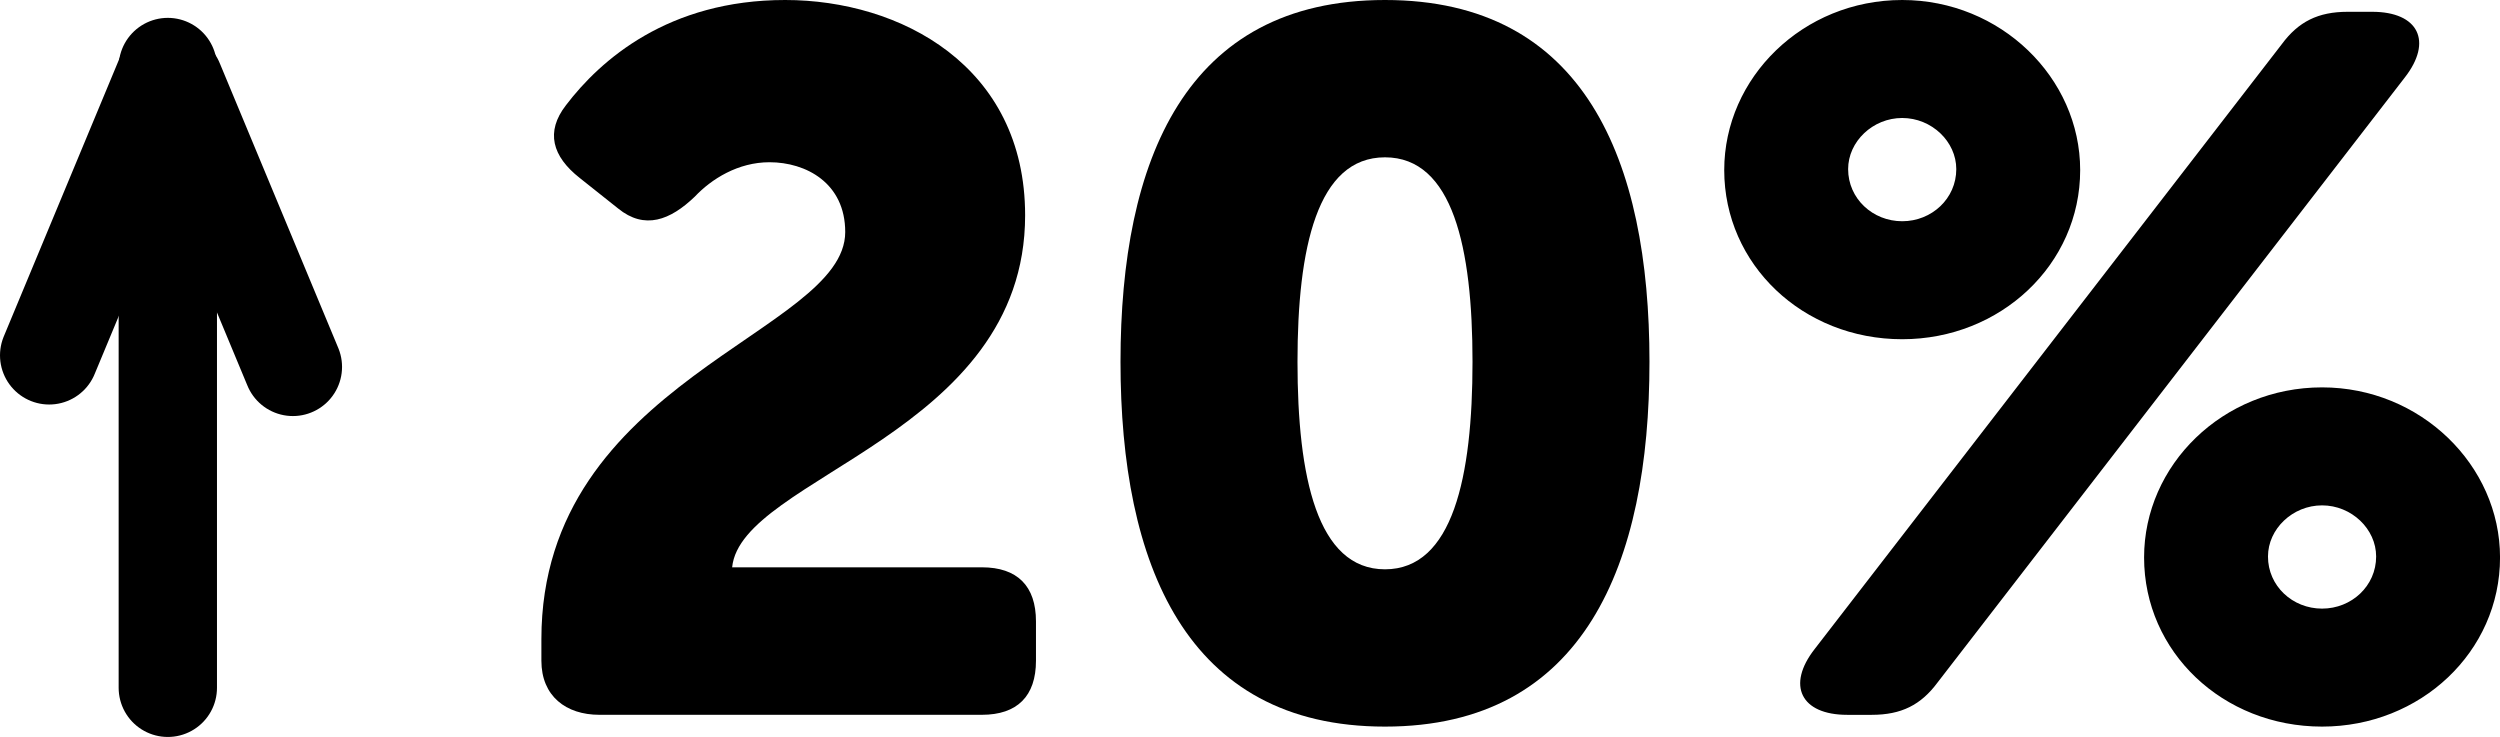 <!-- Generator: Adobe Illustrator 25.0.0, SVG Export Plug-In  -->
<svg version="1.1" xmlns="http://www.w3.org/2000/svg" xmlns:xlink="http://www.w3.org/1999/xlink" x="0px" y="0px"
	 width="76.276px" height="22.485px" viewBox="0 0 76.276 22.485"
	 style="overflow:visible;enable-background:new 0 0 76.276 22.485;" xml:space="preserve">
<style type="text/css">
	.st0{stroke:#000000;stroke-width:3;stroke-linecap:round;stroke-miterlimit:10;}
</style>
<defs>
</defs>
<g>
	<line class="st0" x1="5.12" y1="20.985" x2="5.12" y2="2.045"/>
	<line class="st0" x1="1.5" y1="10.842" x2="5.12" y2="2.143"/>
	<line class="st0" x1="8.936" y1="11.194" x2="5.316" y2="2.495"/>
</g>
<g>
	<path d="M16.518,19.499c0-7.919,9.27-9.33,9.27-12.419c0-1.5-1.2-2.13-2.31-2.13c-0.96,0-1.77,0.51-2.28,1.05
		c-0.75,0.72-1.53,1.02-2.34,0.36l-1.17-0.93c-0.84-0.66-1.05-1.41-0.42-2.22C18.318,1.83,20.388,0,23.957,0
		c3.51,0,7.32,2.01,7.32,6.57c0,6.689-8.669,7.979-8.939,10.739h7.62c1.08,0,1.65,0.57,1.65,1.65v1.2c0,1.08-0.57,1.65-1.65,1.65
		H18.288c-1.02,0-1.77-0.57-1.77-1.65V19.499z"/>
	<path d="M34.187,11.04c0-6.15,1.98-11.04,8.069-11.04c6.09,0,8.07,4.89,8.07,11.04s-1.98,11.129-8.07,11.129
		C36.167,22.169,34.187,17.189,34.187,11.04z M44.927,11.04c0-3.48-0.6-6.24-2.67-6.24c-2.07,0-2.67,2.76-2.67,6.24
		c0,3.51,0.6,6.33,2.67,6.33C44.327,17.369,44.927,14.549,44.927,11.04z"/>
	<path d="M52.607,5.19c0-2.82,2.4-5.19,5.43-5.19c3,0,5.43,2.37,5.43,5.19c0,2.88-2.43,5.16-5.43,5.16
		C55.007,10.35,52.607,8.07,52.607,5.19z M69.617,1.35c0.51-0.69,1.11-0.99,2.01-0.99h0.75c1.41,0,1.86,0.9,0.99,2.01l-14.249,18.45
		c-0.51,0.69-1.11,0.99-2.01,0.99h-0.75c-1.41,0-1.86-0.9-0.99-2.01L69.617,1.35z M59.687,5.16c0-0.84-0.75-1.56-1.65-1.56
		s-1.65,0.72-1.65,1.56c0,0.9,0.75,1.59,1.65,1.59S59.687,6.06,59.687,5.16z M70.847,11.819c3,0,5.43,2.37,5.43,5.19
		c0,2.88-2.43,5.16-5.43,5.16c-3.03,0-5.43-2.28-5.43-5.16C65.416,14.189,67.816,11.819,70.847,11.819z M70.847,18.569
		c0.9,0,1.65-0.69,1.65-1.59c0-0.84-0.75-1.56-1.65-1.56c-0.9,0-1.65,0.72-1.65,1.56C69.196,17.879,69.946,18.569,70.847,18.569z"/>
</g>
</svg>